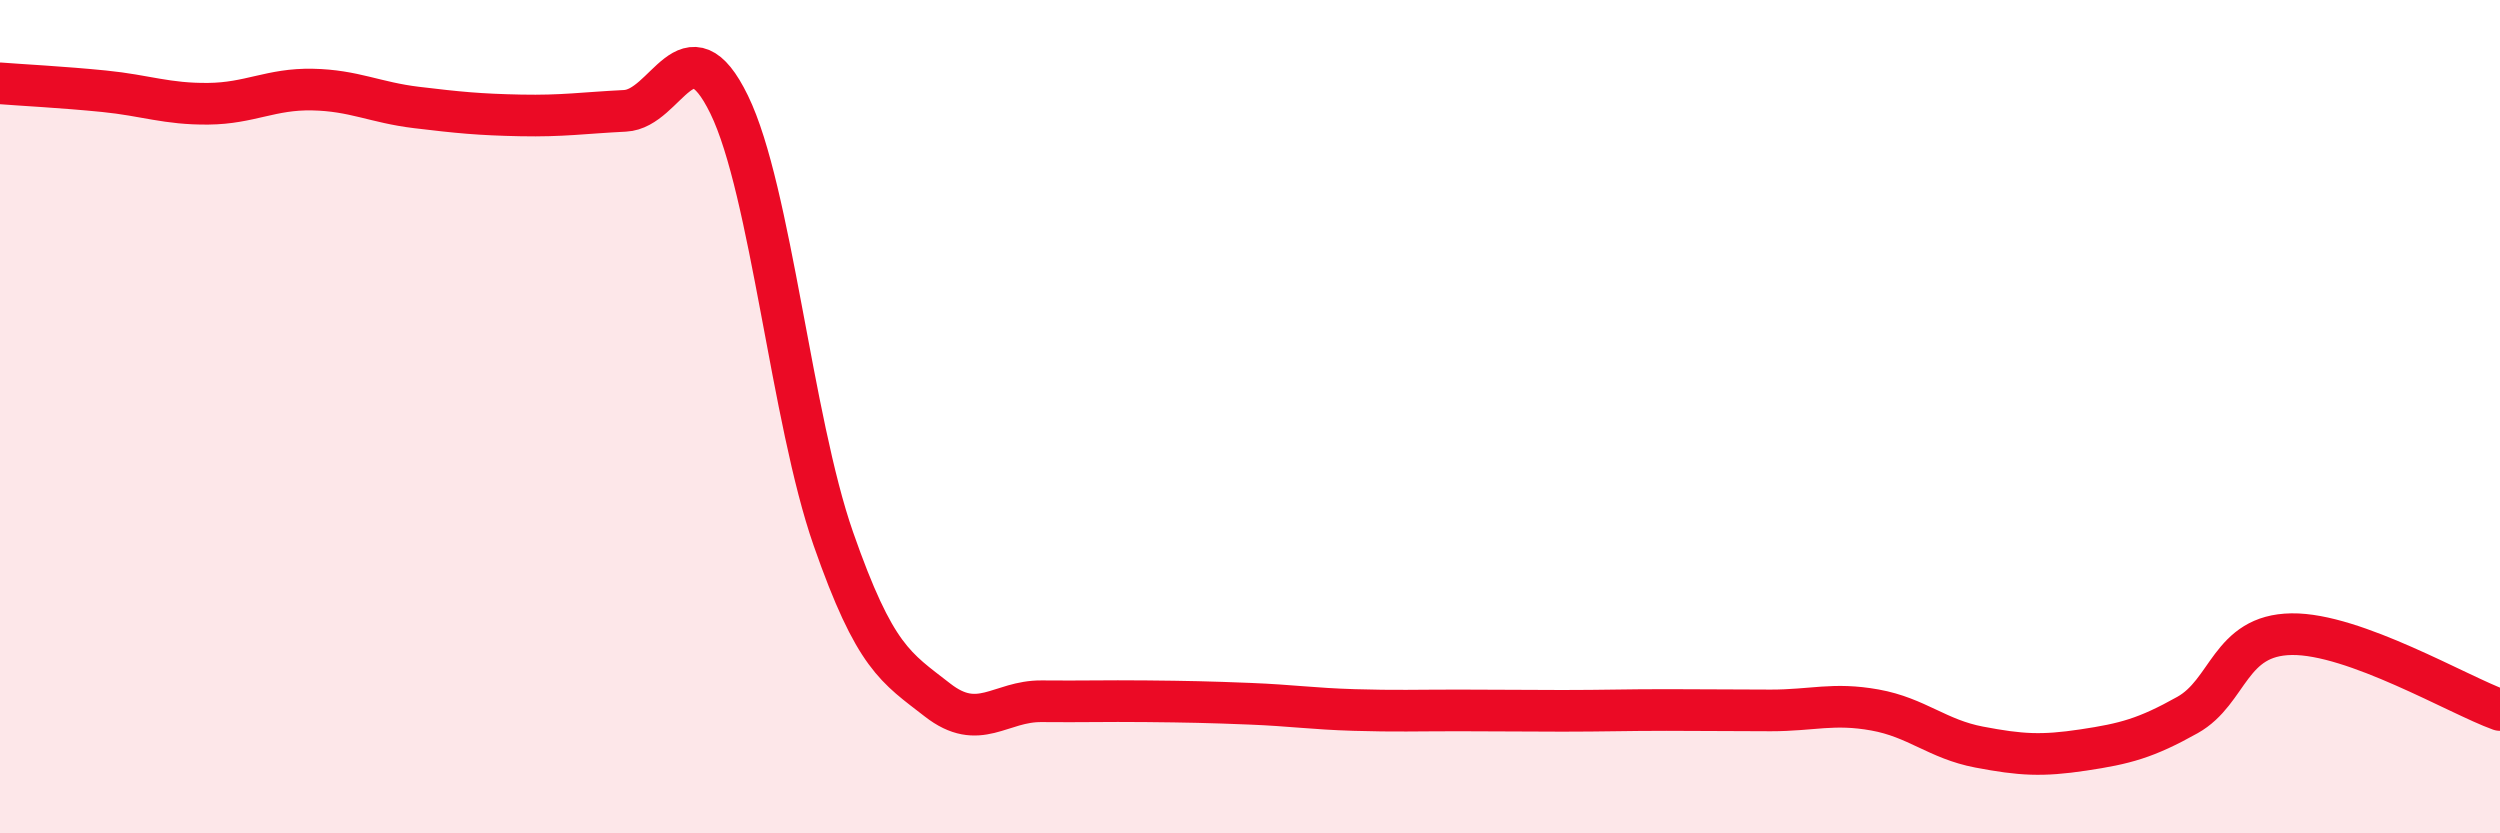 
    <svg width="60" height="20" viewBox="0 0 60 20" xmlns="http://www.w3.org/2000/svg">
      <path
        d="M 0,2 C 0.5,2.04 1.5,2.09 2.5,2.19 C 3.5,2.29 4,2.5 5,2.49 C 6,2.48 6.5,2.13 7.5,2.15 C 8.5,2.17 9,2.46 10,2.58 C 11,2.7 11.5,2.75 12.5,2.77 C 13.5,2.79 14,2.71 15,2.66 C 16,2.61 16.5,0.46 17.5,2.51 C 18.5,4.56 19,10.07 20,12.93 C 21,15.79 21.5,16.02 22.5,16.8 C 23.5,17.58 24,16.82 25,16.83 C 26,16.84 26.5,16.82 27.5,16.83 C 28.5,16.84 29,16.85 30,16.89 C 31,16.93 31.5,17.01 32.5,17.04 C 33.5,17.07 34,17.05 35,17.05 C 36,17.05 36.5,17.06 37.5,17.06 C 38.5,17.06 39,17.04 40,17.04 C 41,17.04 41.5,17.05 42.5,17.05 C 43.5,17.05 44,16.86 45,17.04 C 46,17.22 46.5,17.74 47.5,17.93 C 48.5,18.12 49,18.15 50,18 C 51,17.85 51.5,17.72 52.5,17.16 C 53.5,16.6 53.5,15.24 55,15.22 C 56.5,15.2 59,16.68 60,17.04L60 20L0 20Z"
        fill="#EB0A25"
        opacity="0.1"
        stroke-linecap="round"
        stroke-linejoin="round"
      />
      <path
        d="M 0,2 C 0.5,2.04 1.5,2.09 2.5,2.19 C 3.5,2.29 4,2.5 5,2.49 C 6,2.48 6.5,2.13 7.5,2.15 C 8.5,2.17 9,2.46 10,2.58 C 11,2.7 11.5,2.75 12.5,2.77 C 13.5,2.79 14,2.71 15,2.66 C 16,2.61 16.5,0.46 17.5,2.51 C 18.5,4.56 19,10.07 20,12.93 C 21,15.79 21.5,16.02 22.5,16.8 C 23.5,17.58 24,16.82 25,16.83 C 26,16.84 26.5,16.82 27.5,16.83 C 28.5,16.84 29,16.85 30,16.89 C 31,16.93 31.5,17.01 32.5,17.04 C 33.5,17.07 34,17.05 35,17.05 C 36,17.05 36.5,17.06 37.5,17.06 C 38.5,17.06 39,17.04 40,17.04 C 41,17.04 41.5,17.05 42.5,17.05 C 43.5,17.05 44,16.86 45,17.04 C 46,17.22 46.5,17.74 47.5,17.93 C 48.5,18.12 49,18.15 50,18 C 51,17.85 51.5,17.72 52.5,17.16 C 53.5,16.6 53.5,15.24 55,15.22 C 56.5,15.2 59,16.68 60,17.04"
        stroke="#EB0A25"
        stroke-width="1"
        fill="none"
        stroke-linecap="round"
        stroke-linejoin="round"
      />
    </svg>
  